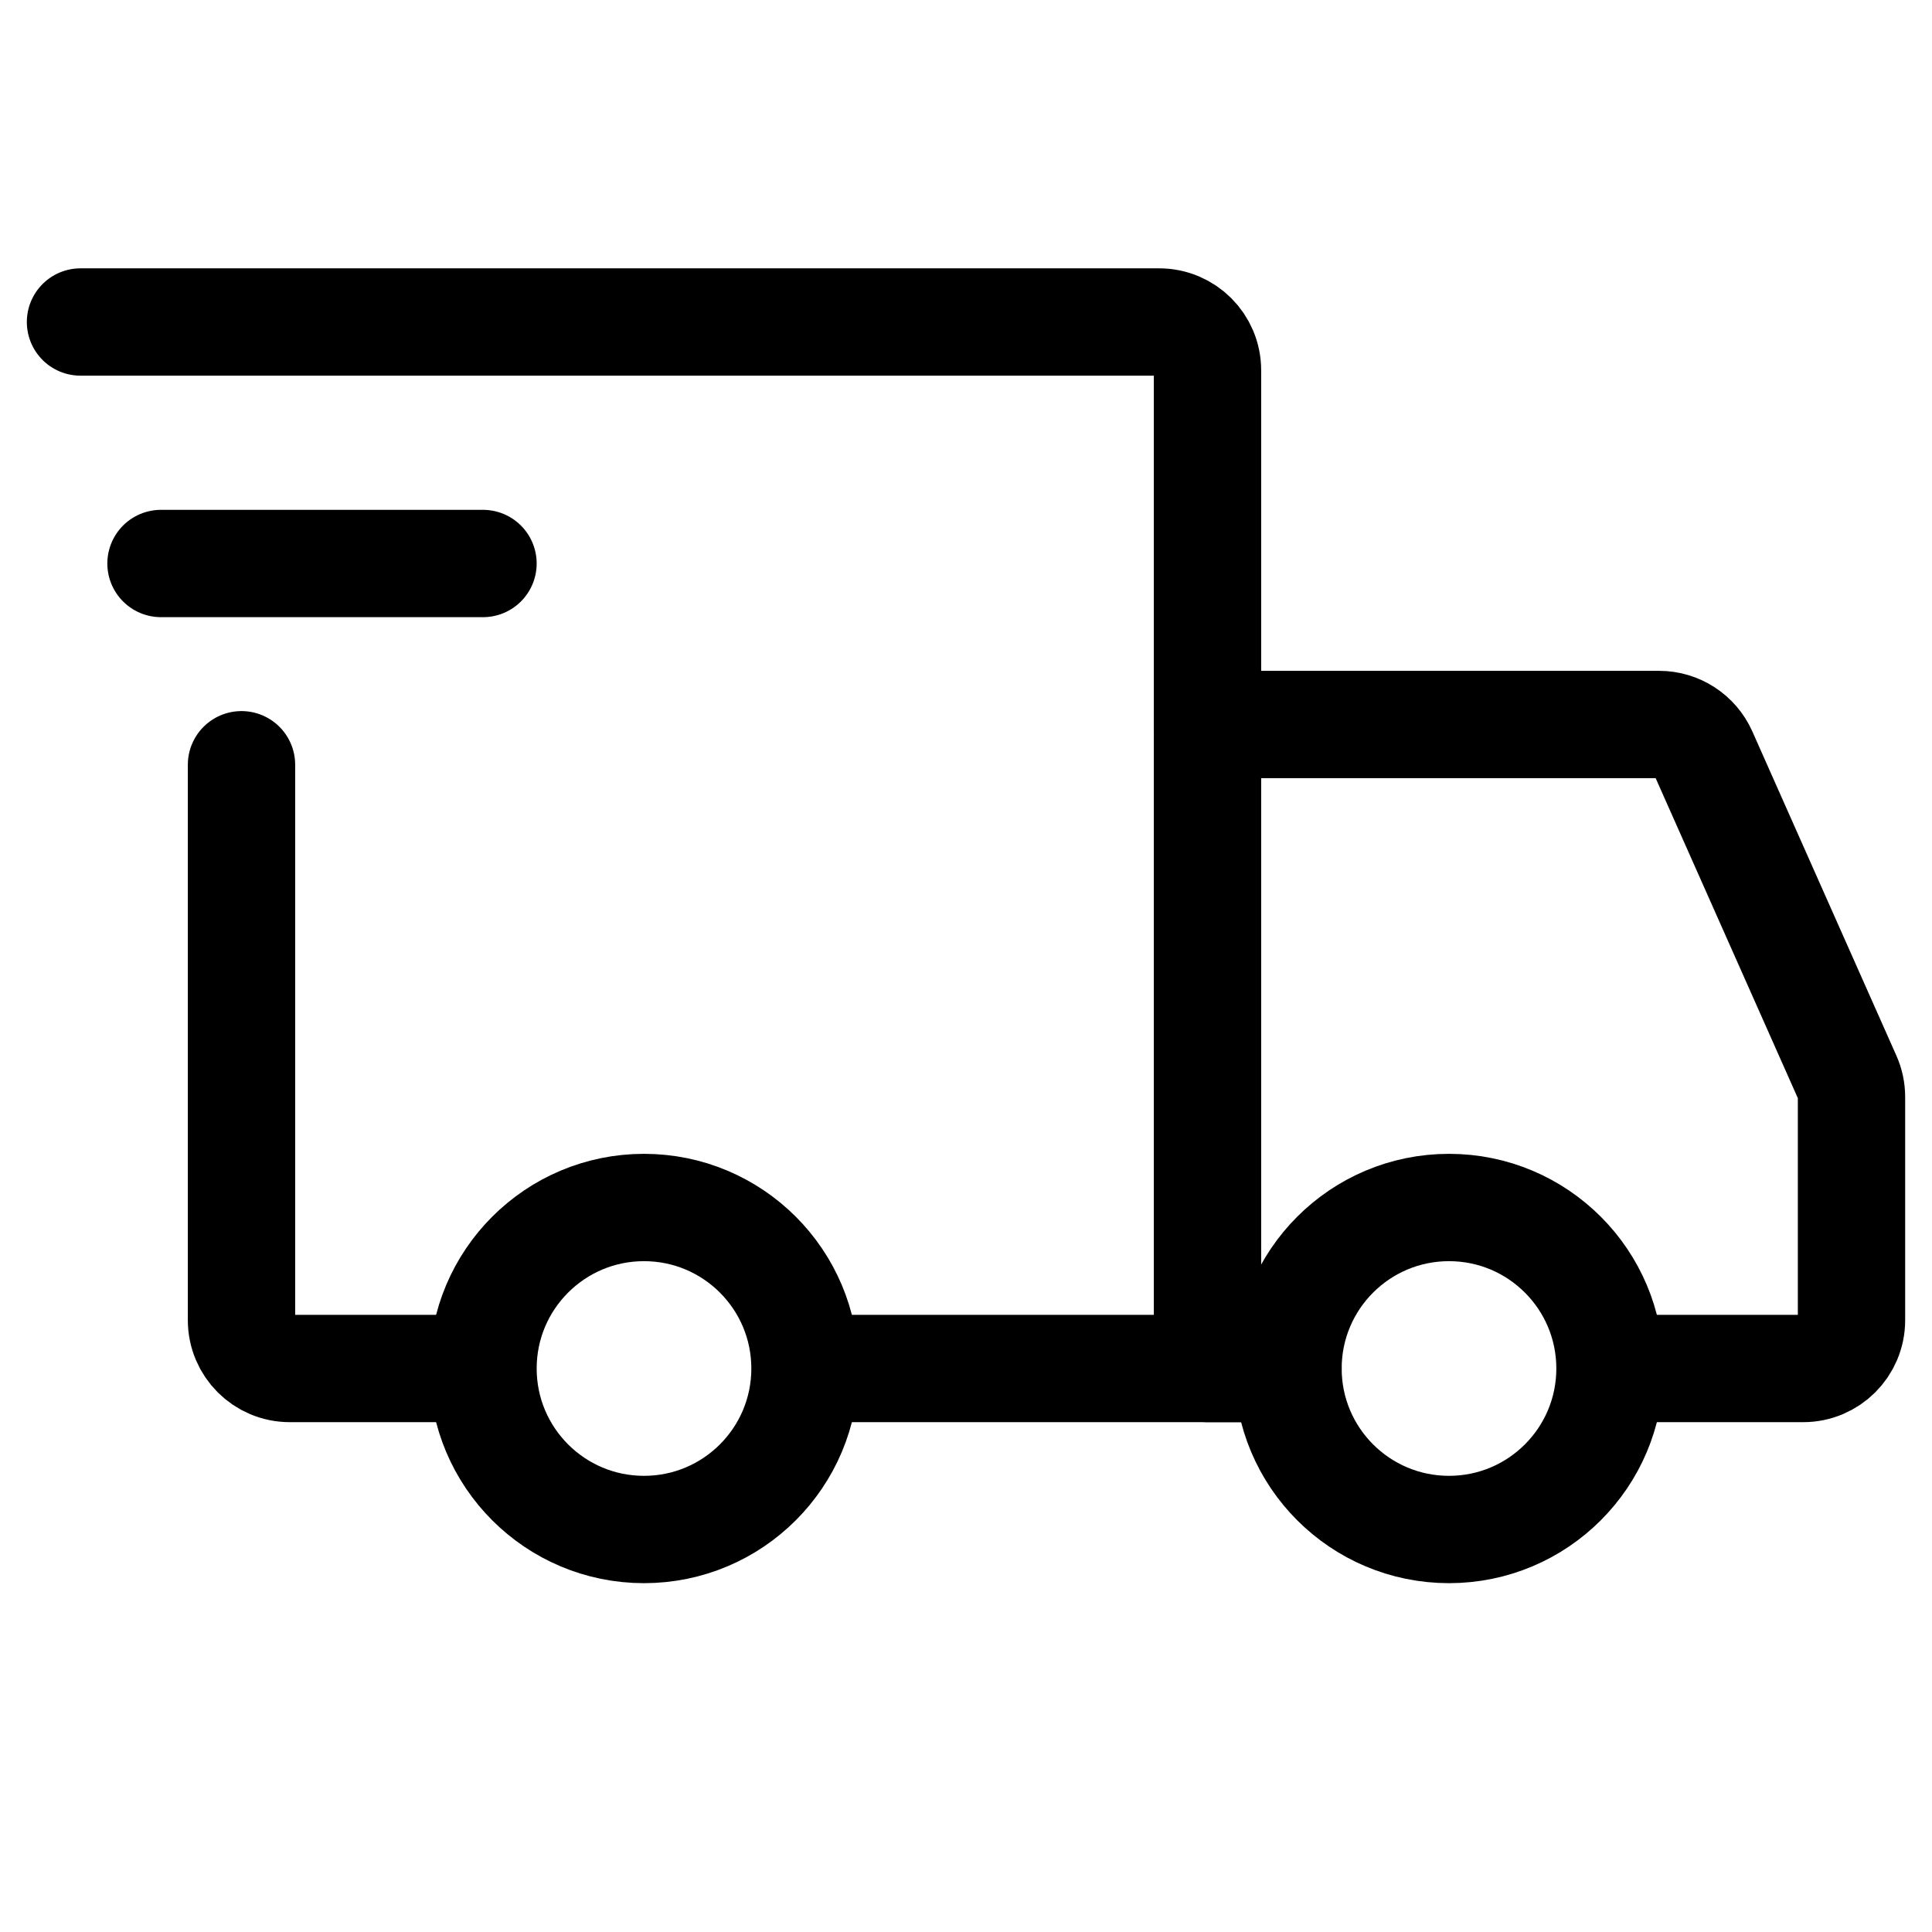 <svg width="36" height="36" viewBox="0 0 36 36" fill="none" xmlns="http://www.w3.org/2000/svg">
<path d="M12 28.5C13.657 28.5 15 27.157 15 25.5C15 23.843 13.657 22.5 12 22.5C10.343 22.5 9 23.843 9 25.5C9 27.157 10.343 28.5 12 28.5Z" stroke="black" stroke-width="2" stroke-miterlimit="1.5" stroke-linecap="round" stroke-linejoin="round"/>
<path d="M27 28.5C28.657 28.5 30 27.157 30 25.5C30 23.843 28.657 22.5 27 22.5C25.343 22.5 24 23.843 24 25.5C24 27.157 25.343 28.5 27 28.5Z" stroke="black" stroke-width="2" stroke-miterlimit="1.5" stroke-linecap="round" stroke-linejoin="round"/>
<path d="M15.075 25.5H22.5V6.9C22.5 6.403 22.097 6 21.6 6H1.5" stroke="black" stroke-width="2" stroke-linecap="round"/>
<path d="M8.475 25.5H5.4C4.903 25.5 4.5 25.097 4.5 24.6V14.25" stroke="black" stroke-width="2" stroke-linecap="round"/>
<path d="M3 10.5H9" stroke="black" stroke-width="2" stroke-linecap="round" stroke-linejoin="round"/>
<path d="M22.5 13.5H30.915C31.271 13.5 31.593 13.71 31.738 14.034L34.422 20.075C34.474 20.191 34.5 20.315 34.5 20.441V24.6C34.5 25.097 34.097 25.5 33.6 25.5H30.75" stroke="black" stroke-width="2" stroke-linecap="round"/>
<path d="M22.5 25.5H24" stroke="black" stroke-width="2" stroke-linecap="round"/>
</svg>
